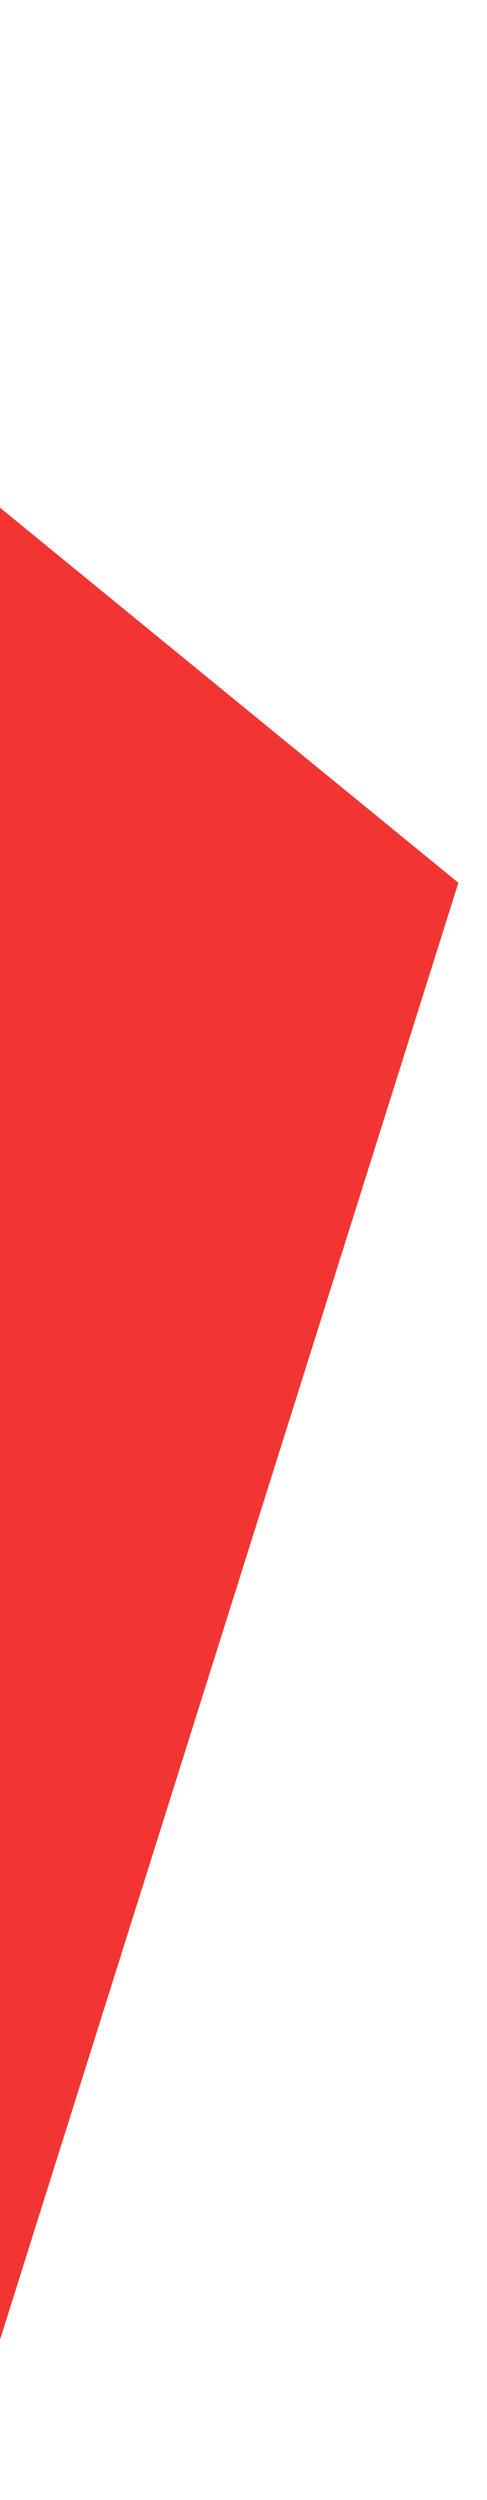 <?xml version="1.0" encoding="UTF-8" standalone="no"?>
<!DOCTYPE svg PUBLIC "-//W3C//DTD SVG 1.1//EN" "http://www.w3.org/Graphics/SVG/1.1/DTD/svg11.dtd">
<svg width="100%" height="100%" viewBox="0 0 188 965" version="1.1" xmlns="http://www.w3.org/2000/svg" xmlns:xlink="http://www.w3.org/1999/xlink" xml:space="preserve" style="fill-rule:evenodd;clip-rule:evenodd;stroke-linejoin:round;stroke-miterlimit:1.414;">
    <g id="Artboard1" transform="matrix(1,0,0,1,-5.912,-355.659)">
        <rect x="5.912" y="355.659" width="187.098" height="964.602" style="fill:none;"/>
        <clipPath id="_clip1">
            <rect x="5.912" y="355.659" width="187.098" height="964.602"/>
        </clipPath>
        <g clip-path="url(#_clip1)">
            <g transform="matrix(-1,0,0,1,1365.75,168.472)">
                <path d="M1887.37,-48.472L1182.89,527.934L1365.38,1107.92L2049.75,1253.12L1887.37,-48.472Z" style="fill:rgb(242,53,50);"/>
            </g>
        </g>
    </g>
</svg>
